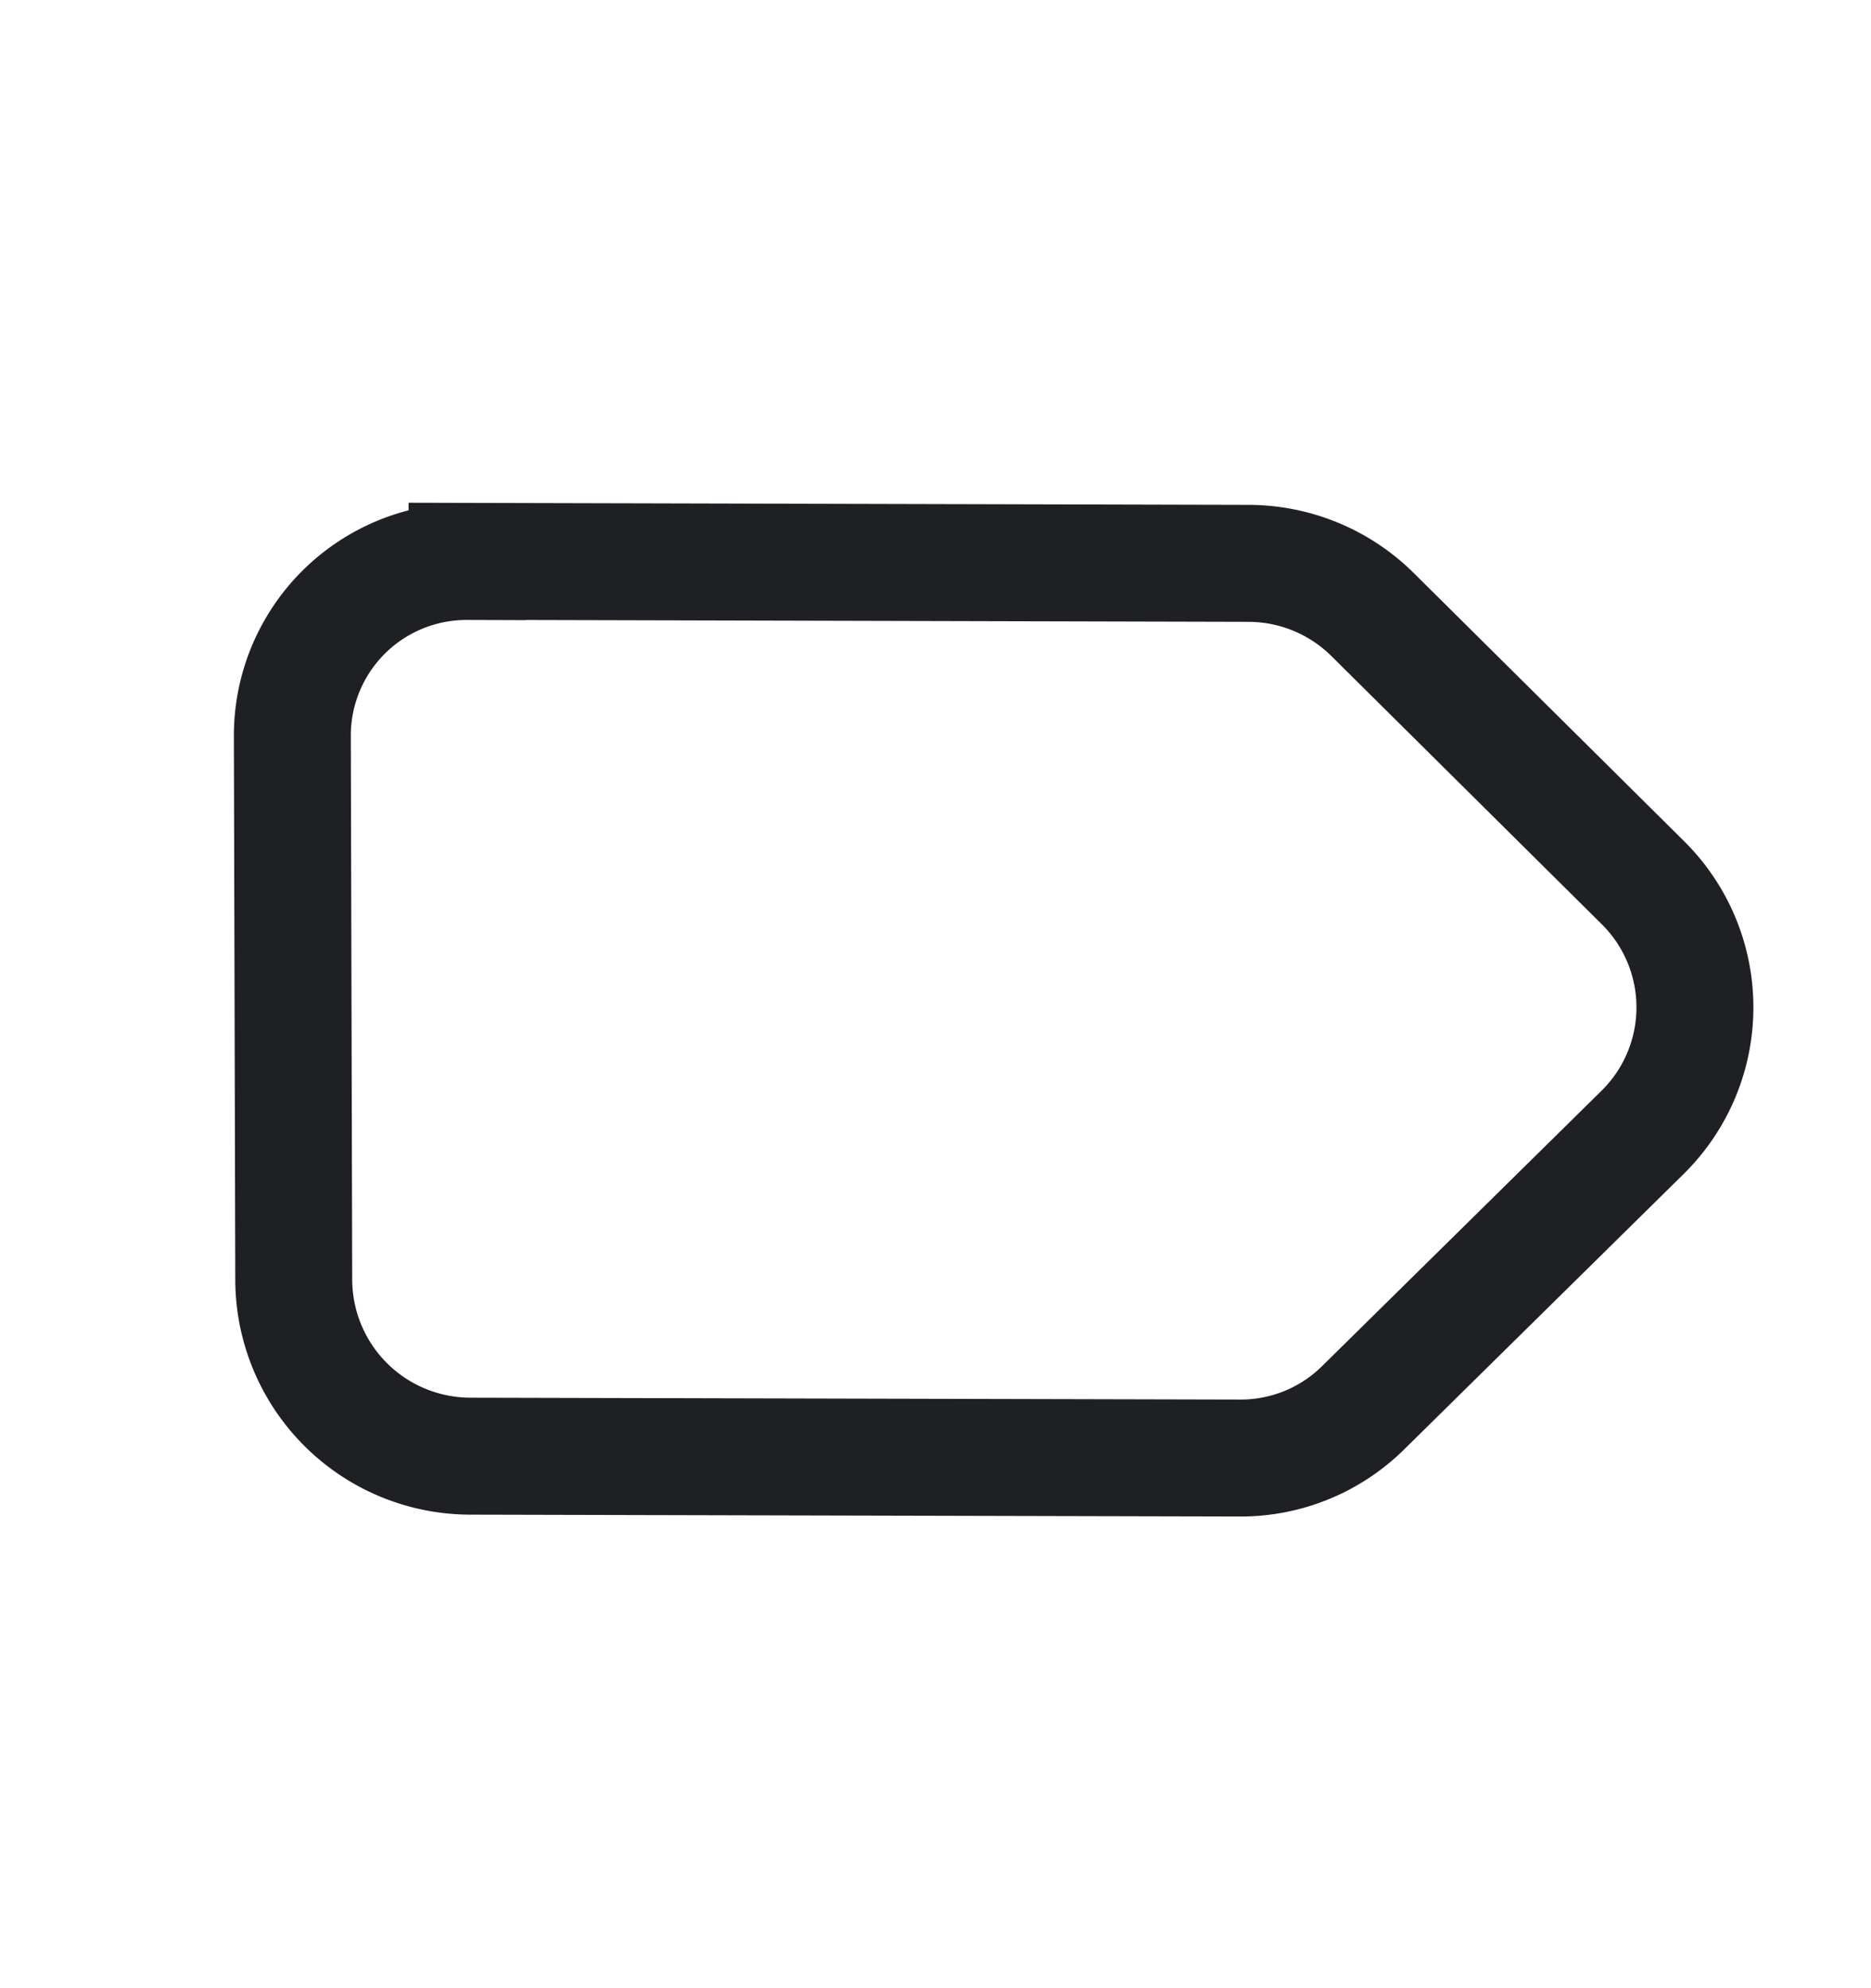 <svg width="16" height="17" fill="none" xmlns="http://www.w3.org/2000/svg"><path d="M3.994 4.8l6.687.017a1.51 1.51 0 011.058.439l2.308 2.289a1.5 1.5 0 01.004 2.133l-2.396 2.361a1.49 1.49 0 01-1.05.428l-6.587-.016a1.512 1.512 0 01-1.506-1.507L2.5 6.294a1.489 1.489 0 011.494-1.493z" stroke="#1E2024"/></svg>